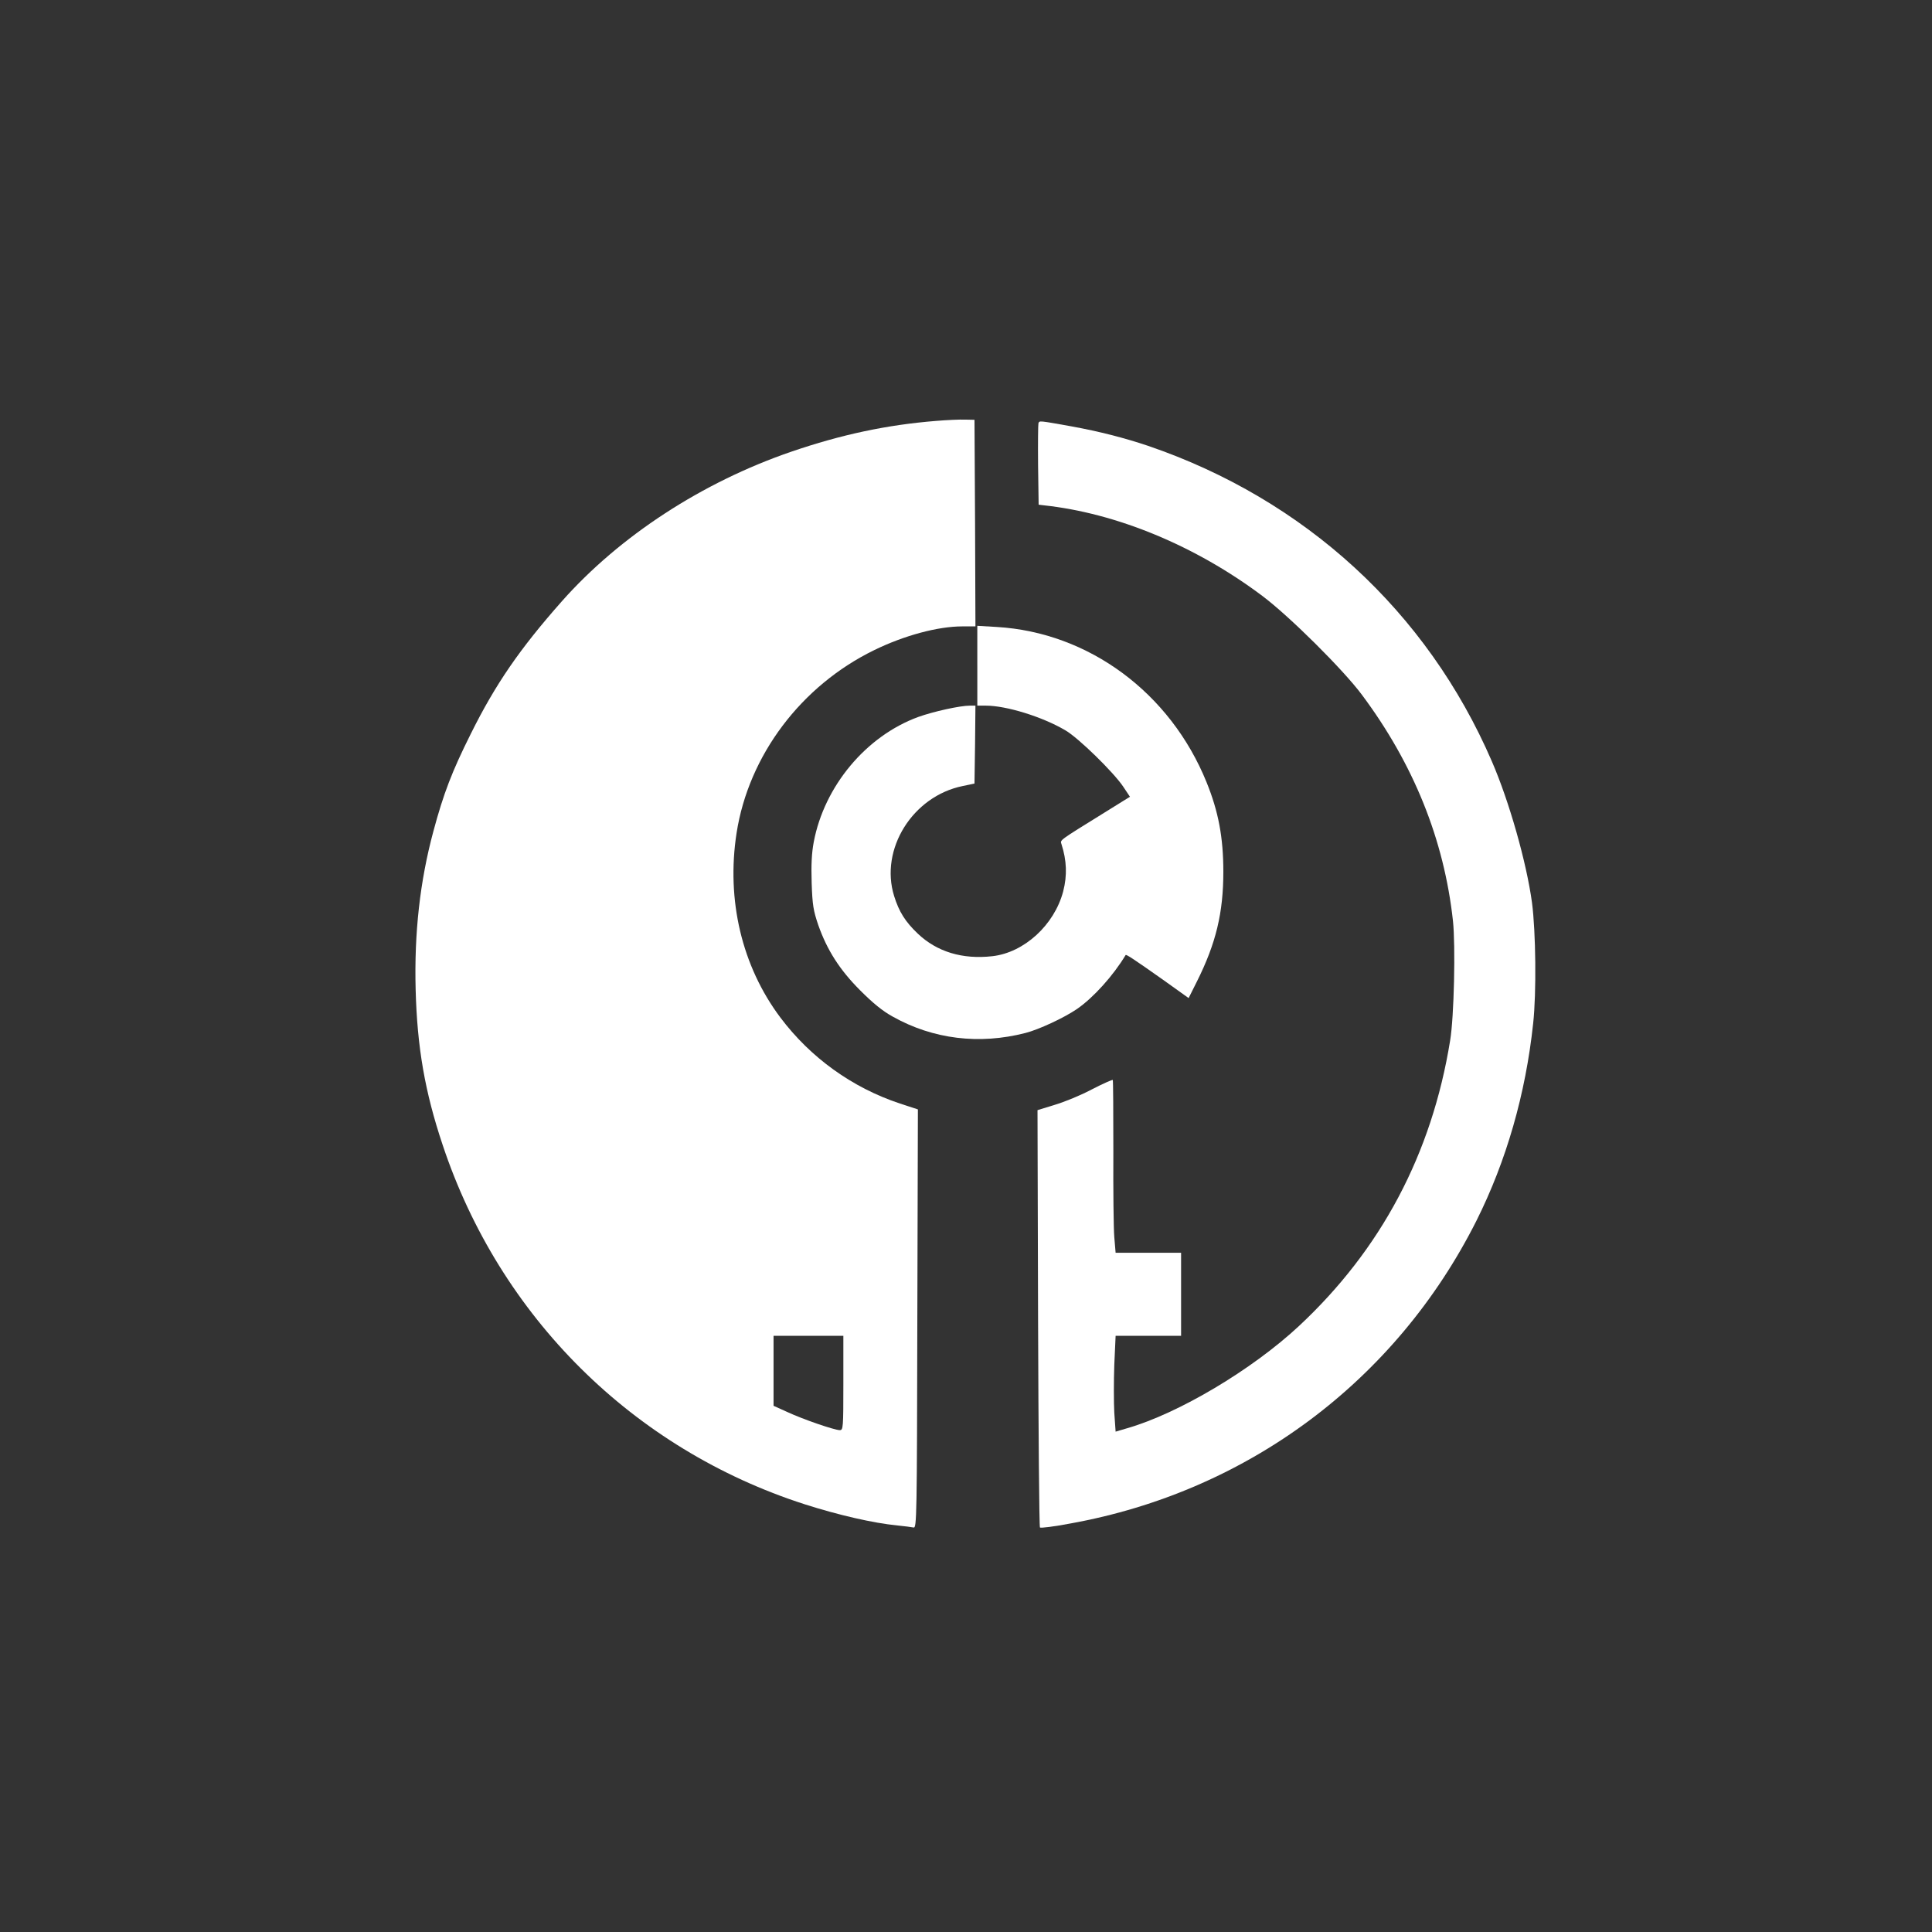 <?xml version="1.0" standalone="no"?>
<!DOCTYPE svg PUBLIC "-//W3C//DTD SVG 20010904//EN"
 "http://www.w3.org/TR/2001/REC-SVG-20010904/DTD/svg10.dtd">
<svg version="1.0" xmlns="http://www.w3.org/2000/svg"
 width="1024pt" height="1024pt" viewBox="0 0 1024 1024"
 preserveAspectRatio="xMidYMid meet">

<rect x="0" y="0" width="1024" height="1024" fill="#333333" stroke="none"/>

<g transform="translate(0,1024) scale(0.1,-0.1)"
fill="#ffffff" stroke="none">
<path d="M4960 8009 c-260 -21 -500 -72 -766 -163 -472 -162 -910 -447 -1217
-794 -222 -251 -351 -438 -482 -702 -99 -198 -144 -315 -198 -516 -71 -263
-102 -539 -94 -839 8 -306 49 -542 143 -823 303 -911 1009 -1612 1919 -1905
178 -57 365 -100 490 -112 39 -4 78 -9 87 -11 17 -5 18 55 20 1105 l3 1111
-95 31 c-253 84 -474 243 -634 456 -204 272 -287 623 -232 978 64 411 342 781
731 970 158 77 336 125 465 125 l70 0 -2 548 -3 547 -50 1 c-27 1 -97 -2 -155
-7z m-490 -5099 c0 -239 -1 -250 -19 -250 -28 0 -194 57 -278 96 l-73 33 0
185 0 186 185 0 185 0 0 -250z"/>
<path d="M5504 7997 c-2 -7 -3 -107 -2 -222 l3 -210 25 -3 c387 -41 807 -215
1160 -480 143 -107 429 -391 528 -524 274 -367 436 -768 483 -1199 14 -130 6
-509 -15 -634 -97 -601 -366 -1107 -801 -1513 -249 -232 -639 -464 -911 -542
l-61 -18 -7 100 c-3 55 -3 169 0 254 l7 154 174 0 173 0 0 220 0 220 -174 0
-173 0 -7 83 c-4 45 -6 250 -5 455 0 205 -1 375 -3 378 -3 2 -53 -20 -111 -50
-58 -31 -146 -67 -197 -82 l-91 -28 3 -1102 c2 -606 6 -1106 10 -1110 4 -4 76
5 160 21 940 169 1727 756 2154 1606 158 316 260 670 300 1044 18 163 14 487
-6 640 -29 214 -121 538 -213 750 -343 794 -991 1388 -1822 1672 -125 42 -257
76 -405 103 -174 31 -170 31 -176 17z"/>
<path d="M5180 6711 l0 -211 45 0 c109 0 300 -59 422 -131 69 -40 255 -222
306 -298 l36 -54 -132 -82 c-248 -154 -238 -146 -231 -169 28 -87 31 -166 9
-251 -47 -178 -207 -324 -375 -343 -159 -18 -294 23 -396 120 -65 62 -99 115
-125 199 -77 248 98 529 364 583 l62 13 3 206 2 207 -29 0 c-53 0 -193 -31
-274 -60 -276 -101 -498 -366 -554 -663 -11 -59 -14 -120 -11 -217 4 -118 9
-146 35 -223 47 -133 113 -237 223 -347 67 -67 118 -109 173 -139 213 -119
457 -149 702 -86 71 18 206 81 273 127 86 59 192 176 258 286 3 5 41 -20 197
-130 l137 -98 44 88 c101 202 140 364 140 582 0 181 -26 319 -89 474 -192 474
-624 794 -1112 823 l-103 6 0 -212z"/>
</g>
</svg>
